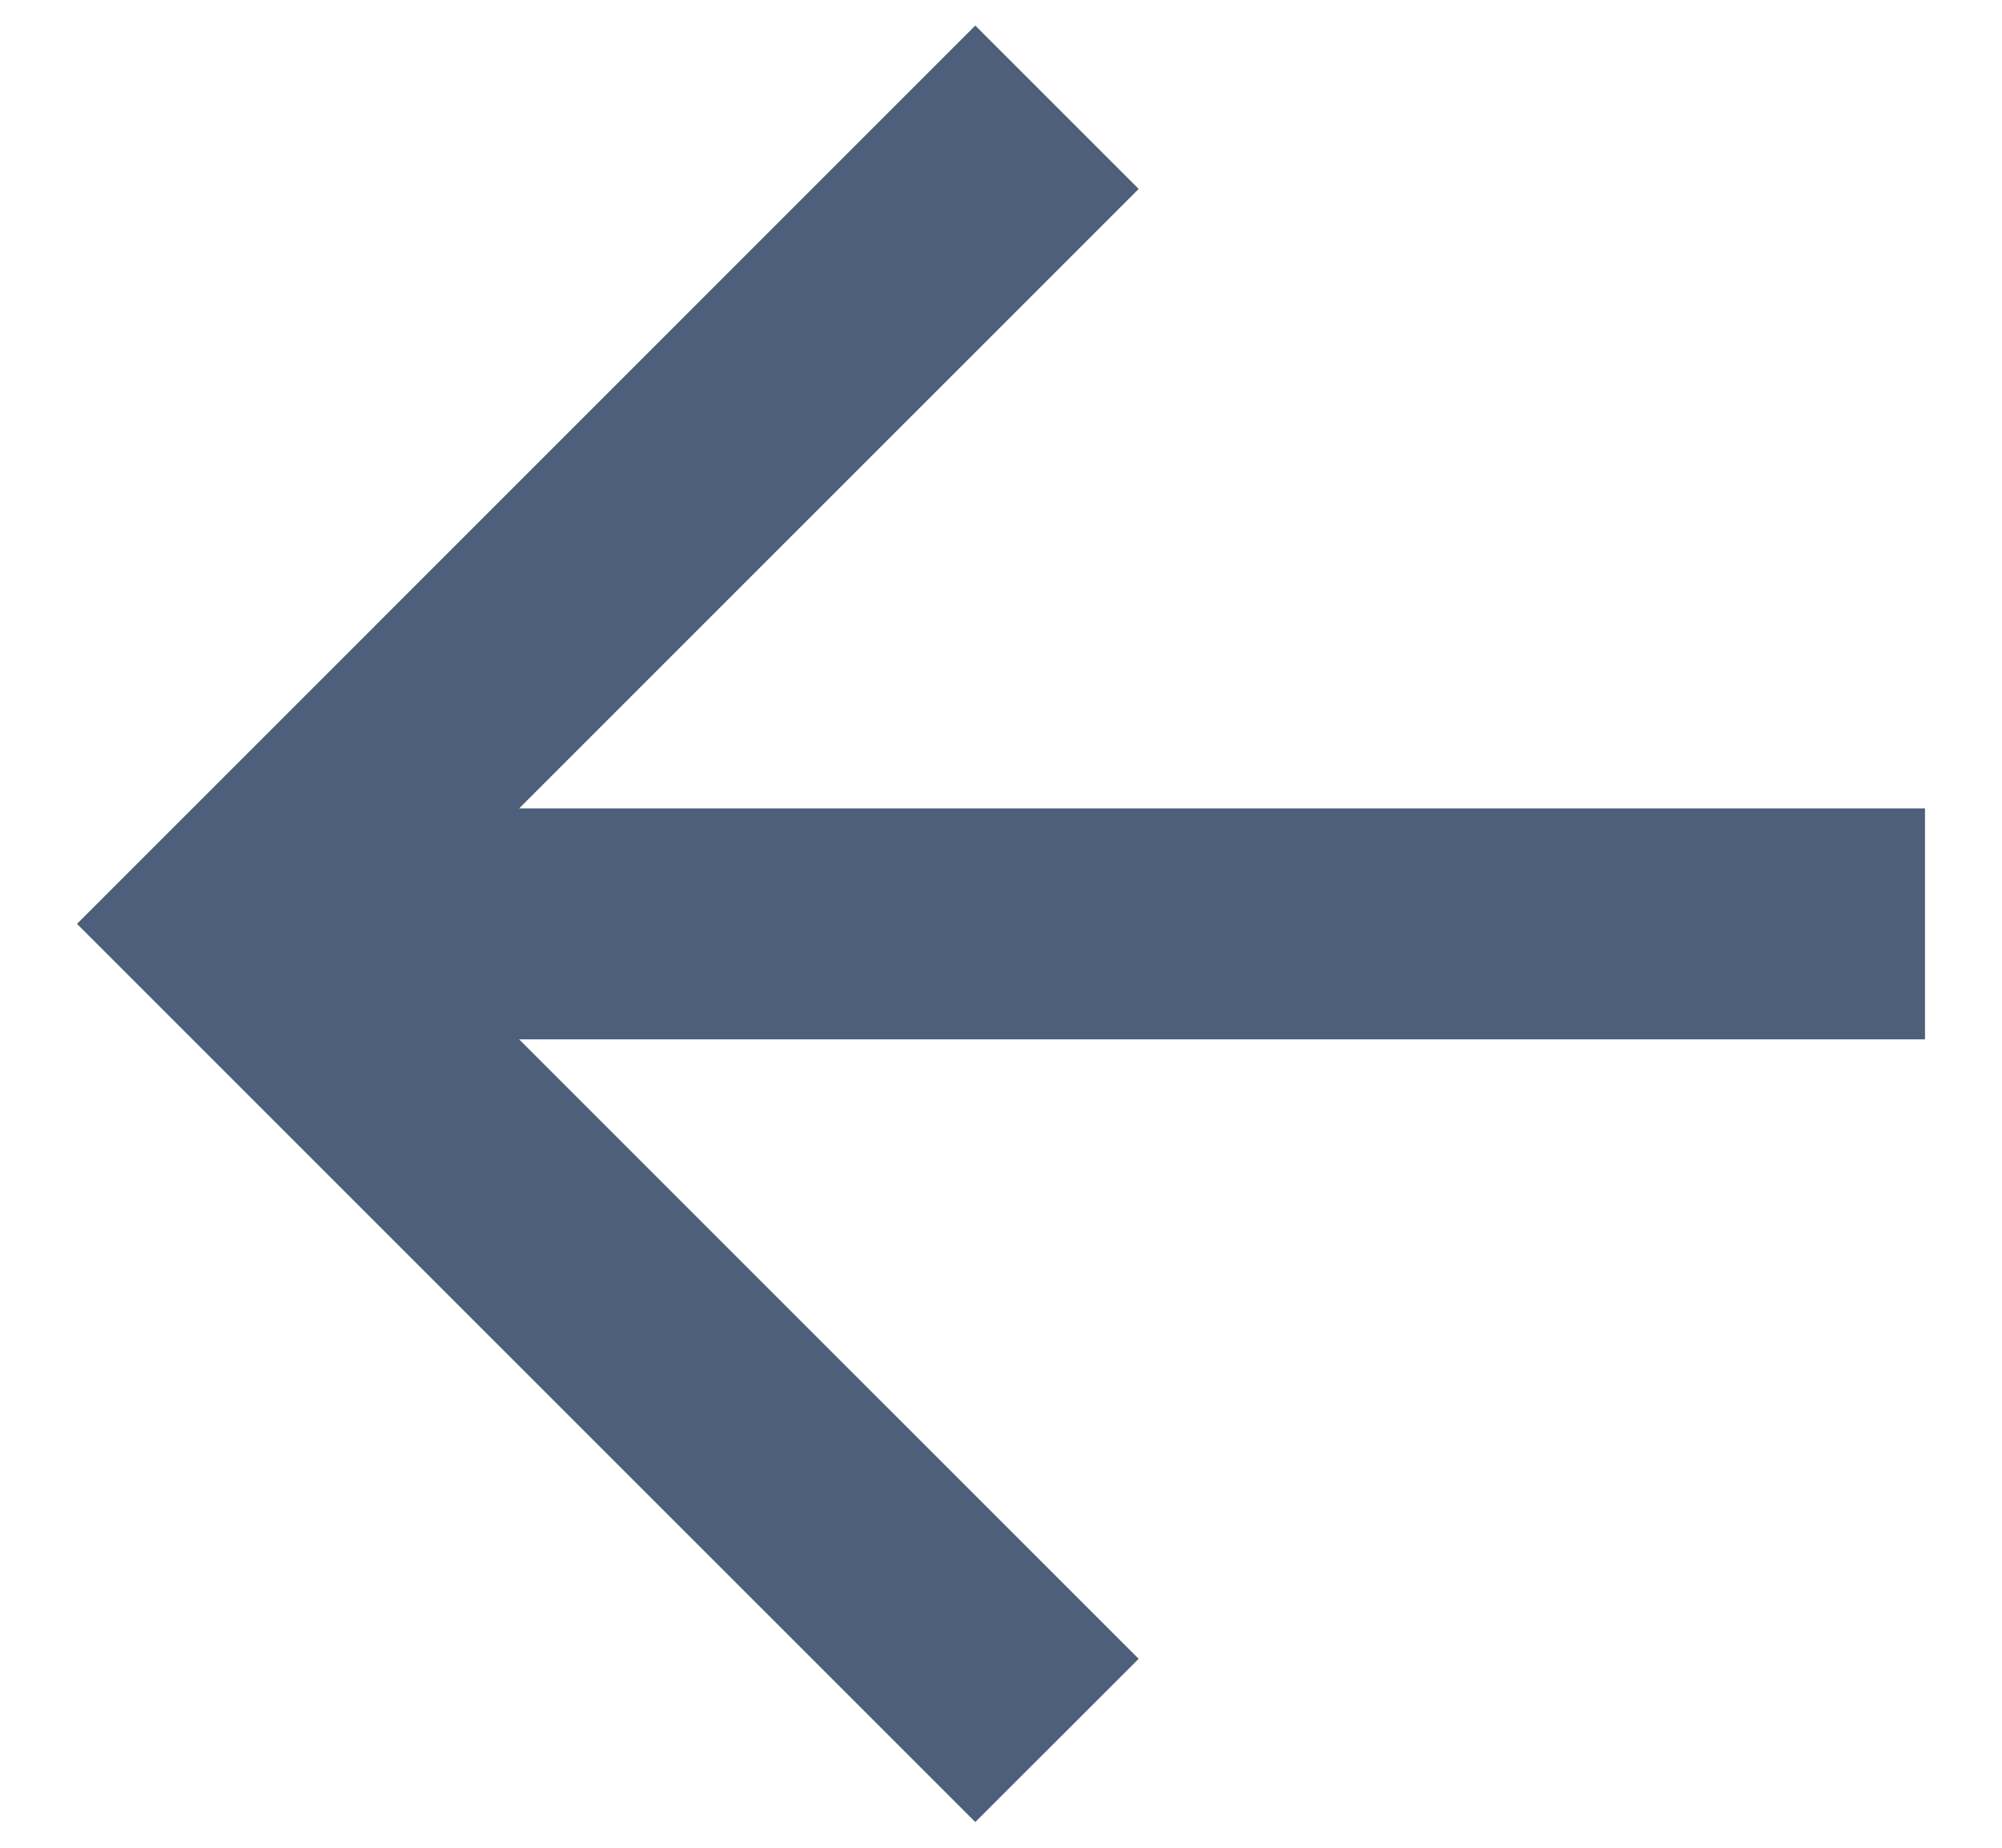 <svg width="13" height="12" viewBox="0 0 13 12" fill="none" xmlns="http://www.w3.org/2000/svg">
<path d="M3.371 5.25H12.5V6.75H3.371L7.394 10.773L6.333 11.833L0.5 6L6.333 0.166L7.394 1.227L3.371 5.25Z" fill="#4D5F7A"/>
</svg>
